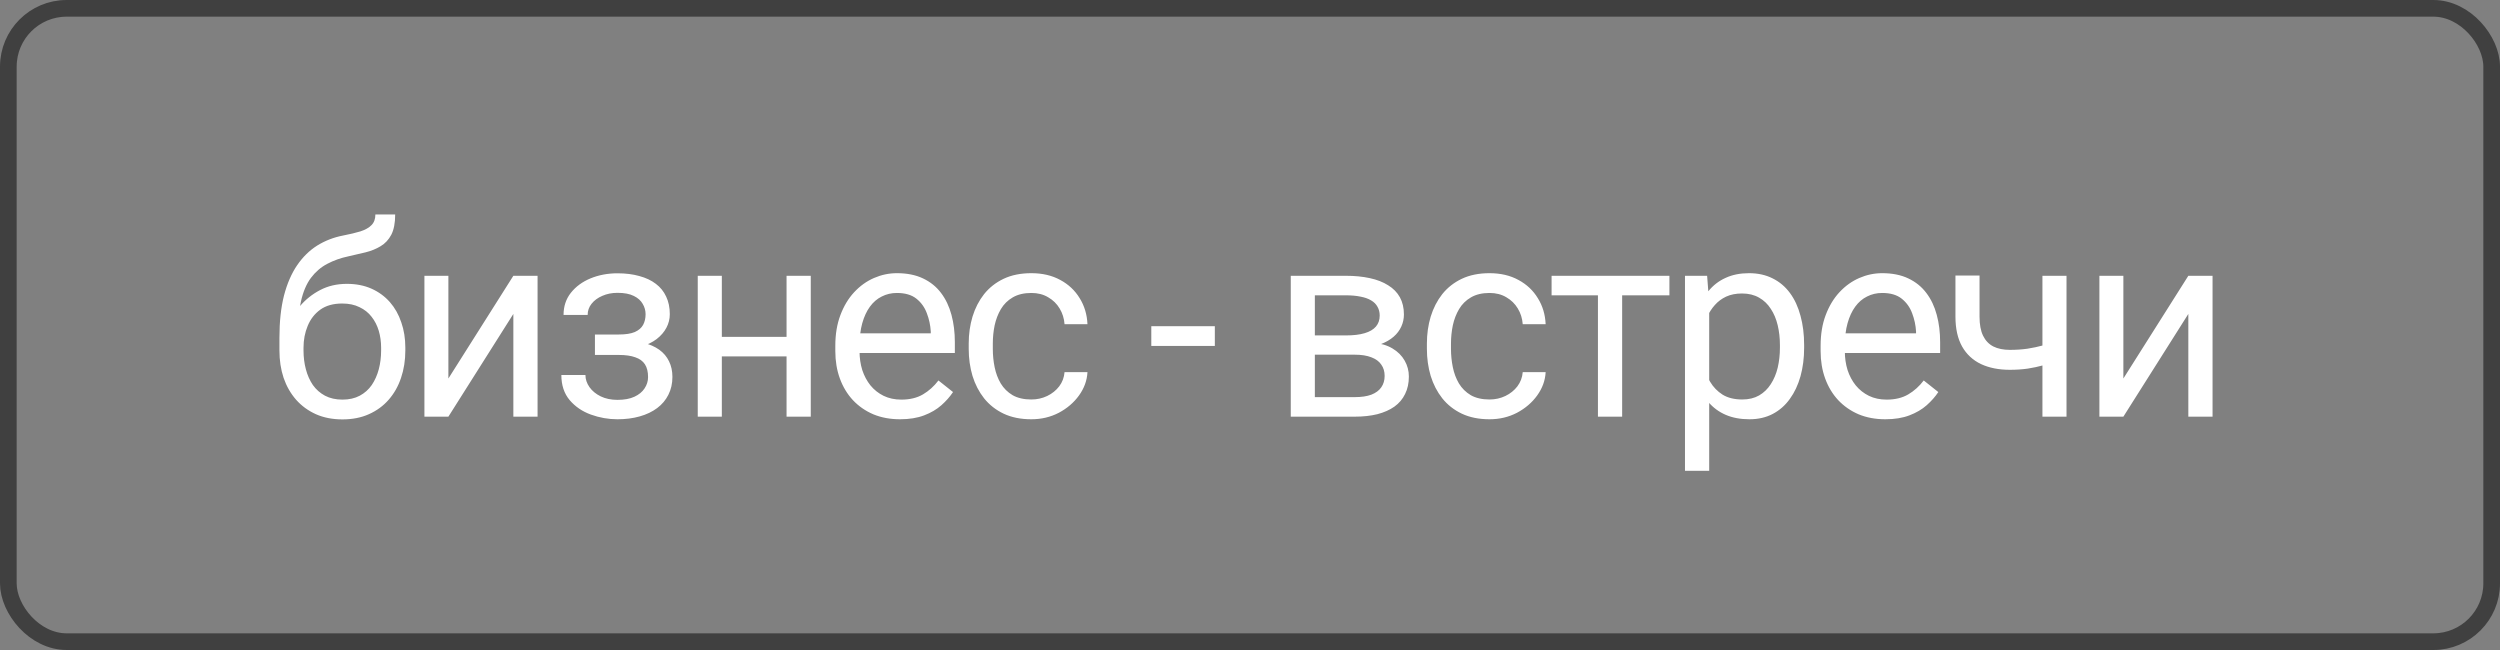 <?xml version="1.0" encoding="UTF-8"?> <svg xmlns="http://www.w3.org/2000/svg" width="150" height="39" viewBox="0 0 150 39" fill="none"><rect x="0" y="0" width="150" height="39" fill="#808080" stroke="none"/><rect x="0.5" y="0.5" width="149" height="38" rx="3.5" stroke="#404040"></rect><path d="M22.523 12.867H23.711C23.711 13.378 23.633 13.784 23.477 14.086C23.32 14.383 23.107 14.612 22.836 14.773C22.57 14.935 22.268 15.057 21.93 15.141C21.596 15.224 21.25 15.305 20.891 15.383C20.443 15.477 20.026 15.625 19.641 15.828C19.26 16.026 18.932 16.307 18.656 16.672C18.385 17.037 18.185 17.51 18.055 18.094C17.93 18.677 17.896 19.398 17.953 20.258V20.977H16.766V20.258C16.766 19.294 16.857 18.453 17.039 17.734C17.227 17.016 17.49 16.409 17.828 15.914C18.167 15.419 18.568 15.026 19.031 14.734C19.5 14.443 20.016 14.242 20.578 14.133C20.984 14.055 21.333 13.971 21.625 13.883C21.917 13.789 22.138 13.664 22.289 13.508C22.445 13.352 22.523 13.138 22.523 12.867ZM20.812 17.031C21.365 17.031 21.857 17.128 22.289 17.32C22.721 17.513 23.088 17.781 23.391 18.125C23.693 18.469 23.922 18.875 24.078 19.344C24.24 19.807 24.32 20.312 24.32 20.859V21.031C24.32 21.62 24.234 22.167 24.062 22.672C23.896 23.172 23.648 23.609 23.32 23.984C22.997 24.354 22.602 24.643 22.133 24.852C21.669 25.06 21.141 25.164 20.547 25.164C19.953 25.164 19.422 25.06 18.953 24.852C18.49 24.643 18.094 24.354 17.766 23.984C17.438 23.609 17.188 23.172 17.016 22.672C16.849 22.167 16.766 21.62 16.766 21.031V20.859C16.766 20.729 16.789 20.602 16.836 20.477C16.883 20.352 16.94 20.224 17.008 20.094C17.081 19.963 17.146 19.826 17.203 19.68C17.396 19.211 17.659 18.776 17.992 18.375C18.331 17.974 18.734 17.651 19.203 17.406C19.677 17.156 20.213 17.031 20.812 17.031ZM20.531 18.211C20 18.211 19.562 18.333 19.219 18.578C18.88 18.823 18.628 19.148 18.461 19.555C18.294 19.956 18.211 20.391 18.211 20.859V21.031C18.211 21.427 18.258 21.802 18.352 22.156C18.445 22.51 18.586 22.826 18.773 23.102C18.966 23.372 19.208 23.586 19.5 23.742C19.797 23.898 20.146 23.977 20.547 23.977C20.948 23.977 21.294 23.898 21.586 23.742C21.878 23.586 22.117 23.372 22.305 23.102C22.492 22.826 22.633 22.51 22.727 22.156C22.82 21.802 22.867 21.427 22.867 21.031V20.859C22.867 20.505 22.82 20.169 22.727 19.852C22.633 19.534 22.49 19.253 22.297 19.008C22.109 18.763 21.867 18.57 21.57 18.43C21.279 18.284 20.932 18.211 20.531 18.211ZM26.903 22.711L30.801 16.547H32.254V25H30.801V18.836L26.903 25H25.465V16.547H26.903V22.711ZM37.251 20.961H35.696V20.07H37.134C37.535 20.07 37.852 20.021 38.087 19.922C38.321 19.818 38.488 19.674 38.587 19.492C38.686 19.31 38.735 19.096 38.735 18.852C38.735 18.633 38.678 18.427 38.563 18.234C38.454 18.037 38.277 17.878 38.032 17.758C37.787 17.633 37.459 17.57 37.048 17.57C36.715 17.57 36.412 17.63 36.142 17.75C35.871 17.865 35.655 18.023 35.493 18.227C35.337 18.424 35.259 18.648 35.259 18.898H33.813C33.813 18.383 33.959 17.94 34.251 17.57C34.548 17.195 34.941 16.906 35.431 16.703C35.925 16.5 36.465 16.398 37.048 16.398C37.537 16.398 37.975 16.453 38.36 16.562C38.751 16.667 39.082 16.823 39.352 17.031C39.623 17.234 39.829 17.49 39.97 17.797C40.115 18.099 40.188 18.451 40.188 18.852C40.188 19.138 40.121 19.409 39.985 19.664C39.85 19.919 39.655 20.146 39.399 20.344C39.144 20.537 38.834 20.688 38.47 20.797C38.11 20.906 37.704 20.961 37.251 20.961ZM35.696 20.414H37.251C37.756 20.414 38.202 20.463 38.587 20.562C38.972 20.656 39.295 20.797 39.556 20.984C39.816 21.172 40.011 21.404 40.142 21.68C40.277 21.951 40.345 22.263 40.345 22.617C40.345 23.013 40.264 23.37 40.102 23.688C39.946 24 39.722 24.266 39.431 24.484C39.139 24.703 38.79 24.87 38.384 24.984C37.983 25.099 37.537 25.156 37.048 25.156C36.501 25.156 35.97 25.062 35.454 24.875C34.938 24.688 34.514 24.398 34.181 24.008C33.847 23.612 33.681 23.109 33.681 22.5H35.126C35.126 22.755 35.207 22.997 35.368 23.227C35.53 23.456 35.754 23.641 36.04 23.781C36.332 23.922 36.668 23.992 37.048 23.992C37.454 23.992 37.793 23.93 38.063 23.805C38.334 23.68 38.537 23.513 38.673 23.305C38.813 23.096 38.884 22.87 38.884 22.625C38.884 22.307 38.821 22.052 38.696 21.859C38.571 21.667 38.379 21.526 38.118 21.438C37.863 21.344 37.535 21.297 37.134 21.297H35.696V20.414ZM47.474 20.211V21.383H43.005V20.211H47.474ZM43.31 16.547V25H41.865V16.547H43.31ZM48.646 16.547V25H47.193V16.547H48.646ZM54.002 25.156C53.413 25.156 52.88 25.057 52.4 24.859C51.926 24.656 51.517 24.372 51.174 24.008C50.835 23.643 50.575 23.211 50.392 22.711C50.21 22.211 50.119 21.664 50.119 21.07V20.742C50.119 20.055 50.221 19.443 50.424 18.906C50.627 18.365 50.903 17.906 51.252 17.531C51.601 17.156 51.997 16.872 52.439 16.68C52.882 16.487 53.34 16.391 53.814 16.391C54.419 16.391 54.939 16.495 55.377 16.703C55.82 16.912 56.182 17.203 56.463 17.578C56.744 17.948 56.952 18.385 57.088 18.891C57.223 19.391 57.291 19.938 57.291 20.531V21.18H50.978V20H55.846V19.891C55.825 19.516 55.747 19.151 55.611 18.797C55.481 18.443 55.273 18.151 54.986 17.922C54.7 17.693 54.309 17.578 53.814 17.578C53.486 17.578 53.184 17.648 52.908 17.789C52.632 17.924 52.395 18.128 52.197 18.398C51.999 18.669 51.846 19 51.736 19.391C51.627 19.781 51.572 20.232 51.572 20.742V21.07C51.572 21.471 51.627 21.849 51.736 22.203C51.851 22.552 52.015 22.859 52.228 23.125C52.447 23.391 52.71 23.599 53.017 23.75C53.33 23.901 53.684 23.977 54.08 23.977C54.59 23.977 55.023 23.872 55.377 23.664C55.731 23.456 56.041 23.177 56.307 22.828L57.182 23.523C56.999 23.799 56.767 24.062 56.486 24.312C56.205 24.562 55.859 24.766 55.447 24.922C55.041 25.078 54.559 25.156 54.002 25.156ZM61.881 23.969C62.225 23.969 62.543 23.898 62.834 23.758C63.126 23.617 63.366 23.424 63.553 23.18C63.741 22.93 63.847 22.646 63.873 22.328H65.248C65.222 22.828 65.053 23.294 64.741 23.727C64.433 24.154 64.03 24.5 63.53 24.766C63.03 25.026 62.48 25.156 61.881 25.156C61.246 25.156 60.691 25.044 60.217 24.82C59.748 24.596 59.358 24.289 59.045 23.898C58.738 23.508 58.506 23.06 58.35 22.555C58.199 22.044 58.123 21.505 58.123 20.938V20.609C58.123 20.042 58.199 19.505 58.35 19C58.506 18.49 58.738 18.039 59.045 17.648C59.358 17.258 59.748 16.951 60.217 16.727C60.691 16.503 61.246 16.391 61.881 16.391C62.543 16.391 63.121 16.526 63.616 16.797C64.11 17.062 64.498 17.427 64.78 17.891C65.066 18.349 65.222 18.87 65.248 19.453H63.873C63.847 19.104 63.748 18.789 63.577 18.508C63.41 18.227 63.181 18.003 62.889 17.836C62.603 17.664 62.267 17.578 61.881 17.578C61.438 17.578 61.066 17.667 60.764 17.844C60.467 18.016 60.23 18.25 60.053 18.547C59.881 18.838 59.756 19.164 59.678 19.523C59.605 19.878 59.569 20.24 59.569 20.609V20.938C59.569 21.307 59.605 21.672 59.678 22.031C59.751 22.391 59.873 22.716 60.045 23.008C60.222 23.299 60.459 23.534 60.756 23.711C61.058 23.883 61.433 23.969 61.881 23.969ZM72.89 19.57V20.758H69.078V19.57H72.89ZM81.282 21.281H78.508L78.493 20.125H80.758C81.206 20.125 81.578 20.081 81.875 19.992C82.177 19.904 82.404 19.771 82.555 19.594C82.706 19.417 82.782 19.198 82.782 18.938C82.782 18.734 82.737 18.557 82.649 18.406C82.565 18.25 82.438 18.122 82.266 18.023C82.094 17.919 81.88 17.844 81.625 17.797C81.375 17.745 81.081 17.719 80.743 17.719H78.891V25H77.446V16.547H80.743C81.279 16.547 81.761 16.594 82.188 16.688C82.62 16.781 82.987 16.924 83.289 17.117C83.597 17.305 83.831 17.544 83.993 17.836C84.154 18.128 84.235 18.471 84.235 18.867C84.235 19.122 84.183 19.365 84.078 19.594C83.974 19.823 83.821 20.026 83.618 20.203C83.414 20.38 83.164 20.526 82.868 20.641C82.571 20.75 82.23 20.82 81.844 20.852L81.282 21.281ZM81.282 25H77.985L78.703 23.828H81.282C81.683 23.828 82.016 23.779 82.282 23.68C82.547 23.576 82.745 23.43 82.875 23.242C83.011 23.049 83.078 22.82 83.078 22.555C83.078 22.289 83.011 22.062 82.875 21.875C82.745 21.682 82.547 21.537 82.282 21.438C82.016 21.333 81.683 21.281 81.282 21.281H79.086L79.102 20.125H81.844L82.368 20.562C82.831 20.599 83.224 20.713 83.547 20.906C83.87 21.099 84.115 21.344 84.282 21.641C84.448 21.932 84.532 22.25 84.532 22.594C84.532 22.99 84.456 23.338 84.305 23.641C84.159 23.943 83.946 24.195 83.664 24.398C83.383 24.596 83.042 24.747 82.641 24.852C82.24 24.951 81.787 25 81.282 25ZM89.372 23.969C89.716 23.969 90.033 23.898 90.325 23.758C90.617 23.617 90.856 23.424 91.044 23.18C91.231 22.93 91.338 22.646 91.364 22.328H92.739C92.713 22.828 92.544 23.294 92.231 23.727C91.924 24.154 91.52 24.5 91.02 24.766C90.52 25.026 89.971 25.156 89.372 25.156C88.737 25.156 88.182 25.044 87.708 24.82C87.239 24.596 86.848 24.289 86.536 23.898C86.229 23.508 85.997 23.06 85.841 22.555C85.69 22.044 85.614 21.505 85.614 20.938V20.609C85.614 20.042 85.69 19.505 85.841 19C85.997 18.49 86.229 18.039 86.536 17.648C86.848 17.258 87.239 16.951 87.708 16.727C88.182 16.503 88.737 16.391 89.372 16.391C90.033 16.391 90.612 16.526 91.106 16.797C91.601 17.062 91.989 17.427 92.27 17.891C92.557 18.349 92.713 18.87 92.739 19.453H91.364C91.338 19.104 91.239 18.789 91.067 18.508C90.9 18.227 90.671 18.003 90.38 17.836C90.093 17.664 89.757 17.578 89.372 17.578C88.929 17.578 88.557 17.667 88.255 17.844C87.958 18.016 87.721 18.25 87.544 18.547C87.372 18.838 87.247 19.164 87.169 19.523C87.096 19.878 87.059 20.24 87.059 20.609V20.938C87.059 21.307 87.096 21.672 87.169 22.031C87.242 22.391 87.364 22.716 87.536 23.008C87.713 23.299 87.95 23.534 88.247 23.711C88.549 23.883 88.924 23.969 89.372 23.969ZM97.329 16.547V25H95.876V16.547H97.329ZM100.165 16.547V17.719H93.095V16.547H100.165ZM102.552 18.172V28.25H101.099V16.547H102.427L102.552 18.172ZM108.248 20.703V20.867C108.248 21.482 108.175 22.052 108.029 22.578C107.883 23.099 107.67 23.552 107.388 23.938C107.112 24.323 106.771 24.622 106.365 24.836C105.959 25.049 105.493 25.156 104.967 25.156C104.43 25.156 103.956 25.068 103.545 24.891C103.133 24.713 102.784 24.456 102.498 24.117C102.211 23.779 101.982 23.372 101.81 22.898C101.644 22.424 101.529 21.891 101.467 21.297V20.422C101.529 19.797 101.646 19.237 101.818 18.742C101.99 18.247 102.217 17.826 102.498 17.477C102.784 17.122 103.131 16.854 103.537 16.672C103.943 16.484 104.412 16.391 104.943 16.391C105.474 16.391 105.946 16.495 106.357 16.703C106.769 16.906 107.115 17.198 107.396 17.578C107.677 17.958 107.888 18.414 108.029 18.945C108.175 19.471 108.248 20.057 108.248 20.703ZM106.795 20.867V20.703C106.795 20.281 106.75 19.885 106.662 19.516C106.573 19.141 106.435 18.812 106.248 18.531C106.066 18.245 105.831 18.021 105.545 17.859C105.258 17.693 104.917 17.609 104.521 17.609C104.157 17.609 103.839 17.672 103.568 17.797C103.302 17.922 103.076 18.091 102.888 18.305C102.701 18.513 102.547 18.753 102.427 19.023C102.313 19.289 102.227 19.565 102.17 19.852V21.875C102.274 22.24 102.42 22.583 102.607 22.906C102.795 23.224 103.045 23.482 103.357 23.68C103.67 23.872 104.063 23.969 104.537 23.969C104.927 23.969 105.263 23.888 105.545 23.727C105.831 23.56 106.066 23.333 106.248 23.047C106.435 22.76 106.573 22.432 106.662 22.062C106.75 21.688 106.795 21.289 106.795 20.867ZM113.119 25.156C112.531 25.156 111.997 25.057 111.518 24.859C111.044 24.656 110.635 24.372 110.291 24.008C109.953 23.643 109.692 23.211 109.51 22.711C109.328 22.211 109.237 21.664 109.237 21.07V20.742C109.237 20.055 109.338 19.443 109.541 18.906C109.744 18.365 110.02 17.906 110.369 17.531C110.718 17.156 111.114 16.872 111.557 16.68C112 16.487 112.458 16.391 112.932 16.391C113.536 16.391 114.057 16.495 114.494 16.703C114.937 16.912 115.299 17.203 115.58 17.578C115.862 17.948 116.07 18.385 116.205 18.891C116.341 19.391 116.408 19.938 116.408 20.531V21.18H110.096V20H114.963V19.891C114.942 19.516 114.864 19.151 114.729 18.797C114.599 18.443 114.39 18.151 114.104 17.922C113.817 17.693 113.427 17.578 112.932 17.578C112.604 17.578 112.302 17.648 112.026 17.789C111.75 17.924 111.513 18.128 111.315 18.398C111.117 18.669 110.963 19 110.854 19.391C110.744 19.781 110.69 20.232 110.69 20.742V21.07C110.69 21.471 110.744 21.849 110.854 22.203C110.968 22.552 111.132 22.859 111.346 23.125C111.565 23.391 111.828 23.599 112.135 23.75C112.448 23.901 112.802 23.977 113.198 23.977C113.708 23.977 114.14 23.872 114.494 23.664C114.849 23.456 115.158 23.177 115.424 22.828L116.299 23.523C116.117 23.799 115.885 24.062 115.604 24.312C115.323 24.562 114.976 24.766 114.565 24.922C114.158 25.078 113.677 25.156 113.119 25.156ZM123.991 16.547V25H122.546V16.547H123.991ZM123.499 20.43V21.617C123.207 21.727 122.91 21.826 122.608 21.914C122.311 21.997 121.996 22.065 121.663 22.117C121.335 22.164 120.978 22.188 120.592 22.188C119.926 22.188 119.348 22.073 118.858 21.844C118.369 21.609 117.991 21.258 117.725 20.789C117.46 20.315 117.327 19.719 117.327 19V16.531H118.772V19C118.772 19.469 118.842 19.849 118.983 20.141C119.124 20.432 119.329 20.648 119.6 20.789C119.871 20.924 120.202 20.992 120.592 20.992C120.967 20.992 121.319 20.969 121.647 20.922C121.981 20.87 122.298 20.802 122.6 20.719C122.908 20.635 123.207 20.539 123.499 20.43ZM127.402 22.711L131.3 16.547H132.753V25H131.3V18.836L127.402 25H125.964V16.547H127.402V22.711Z" fill="white"></path></svg> 